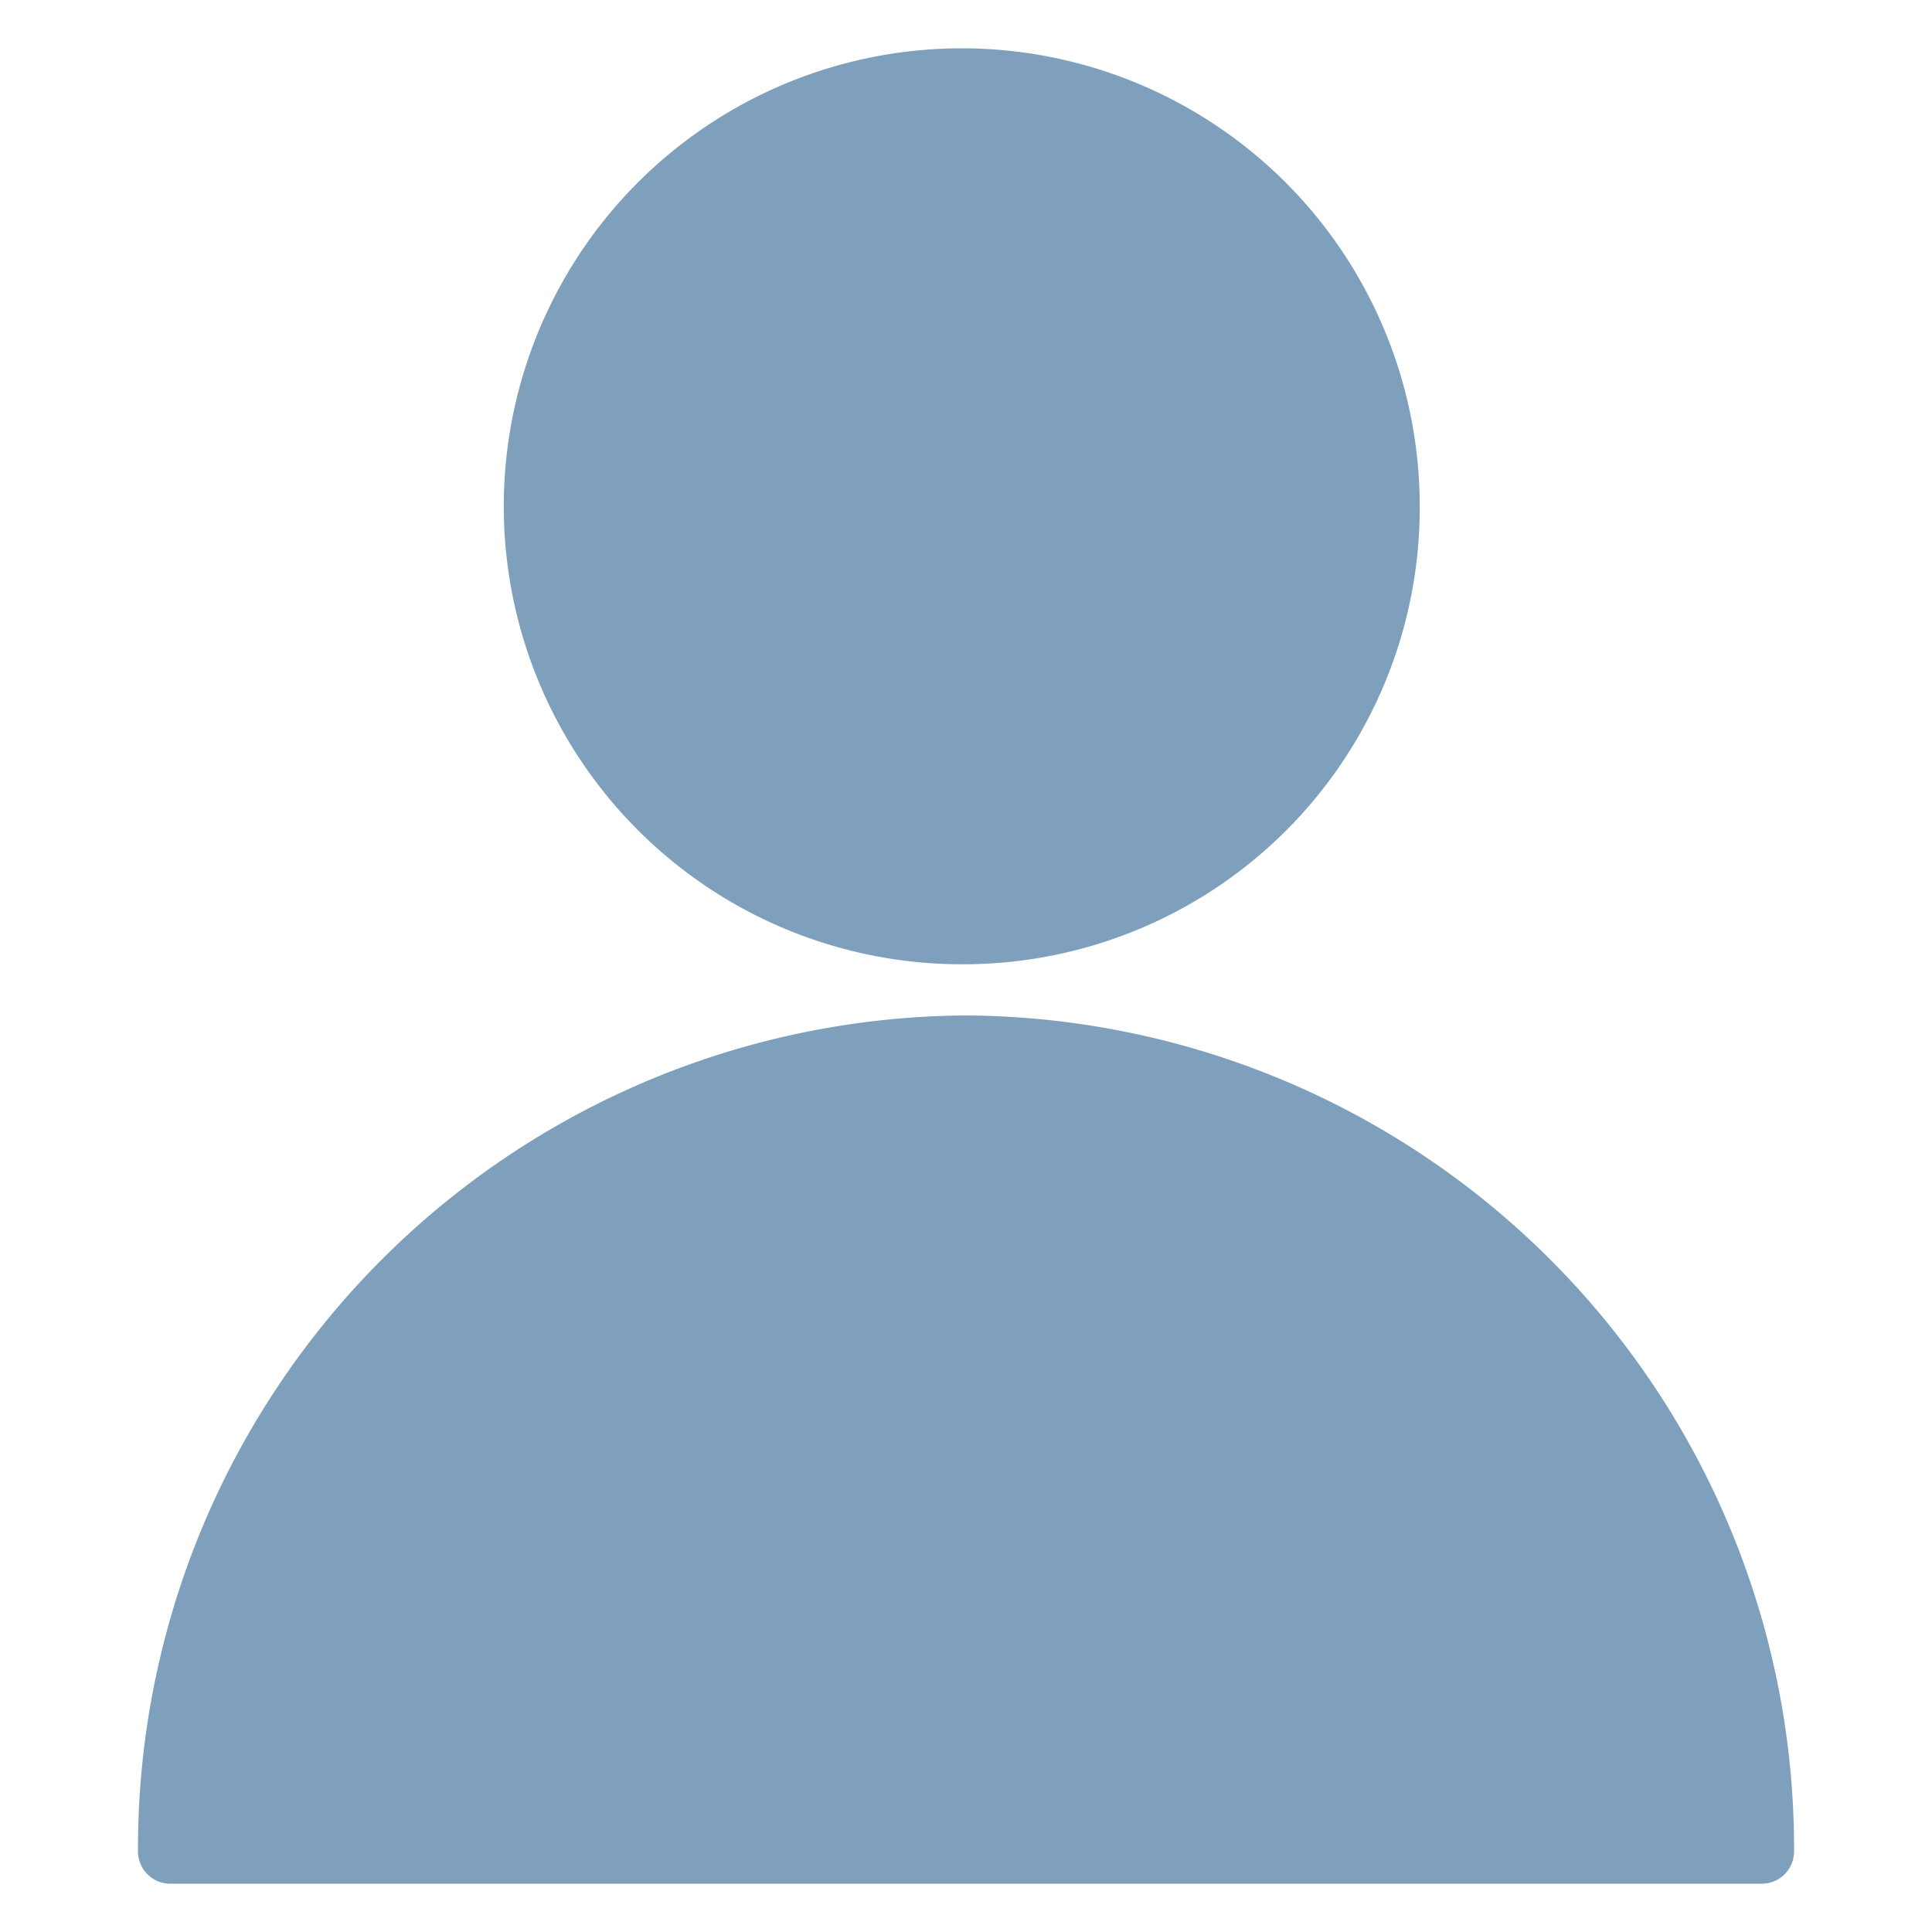 <svg id="Layer_1" data-name="Layer 1" xmlns="http://www.w3.org/2000/svg" width="40" height="40" viewBox="0 0 40 40">
  <defs>
    <style>
      .cls-1 {
        fill: #7fa0bc;
      }
    </style>
  </defs>
  <g>
    <path class="cls-1" d="M20,19.964a9.482,9.482,0,1,1,9.394-9.482A9.45,9.45,0,0,1,20,19.964Z"/>
    <path class="cls-1" d="M36.478,39H3.522a.668.668,0,0,1-.665-.671A17.244,17.244,0,0,1,20,21.024a17.244,17.244,0,0,1,17.144,17.304A.668.668,0,0,1,36.478,39Z"/>
  </g>
</svg>
